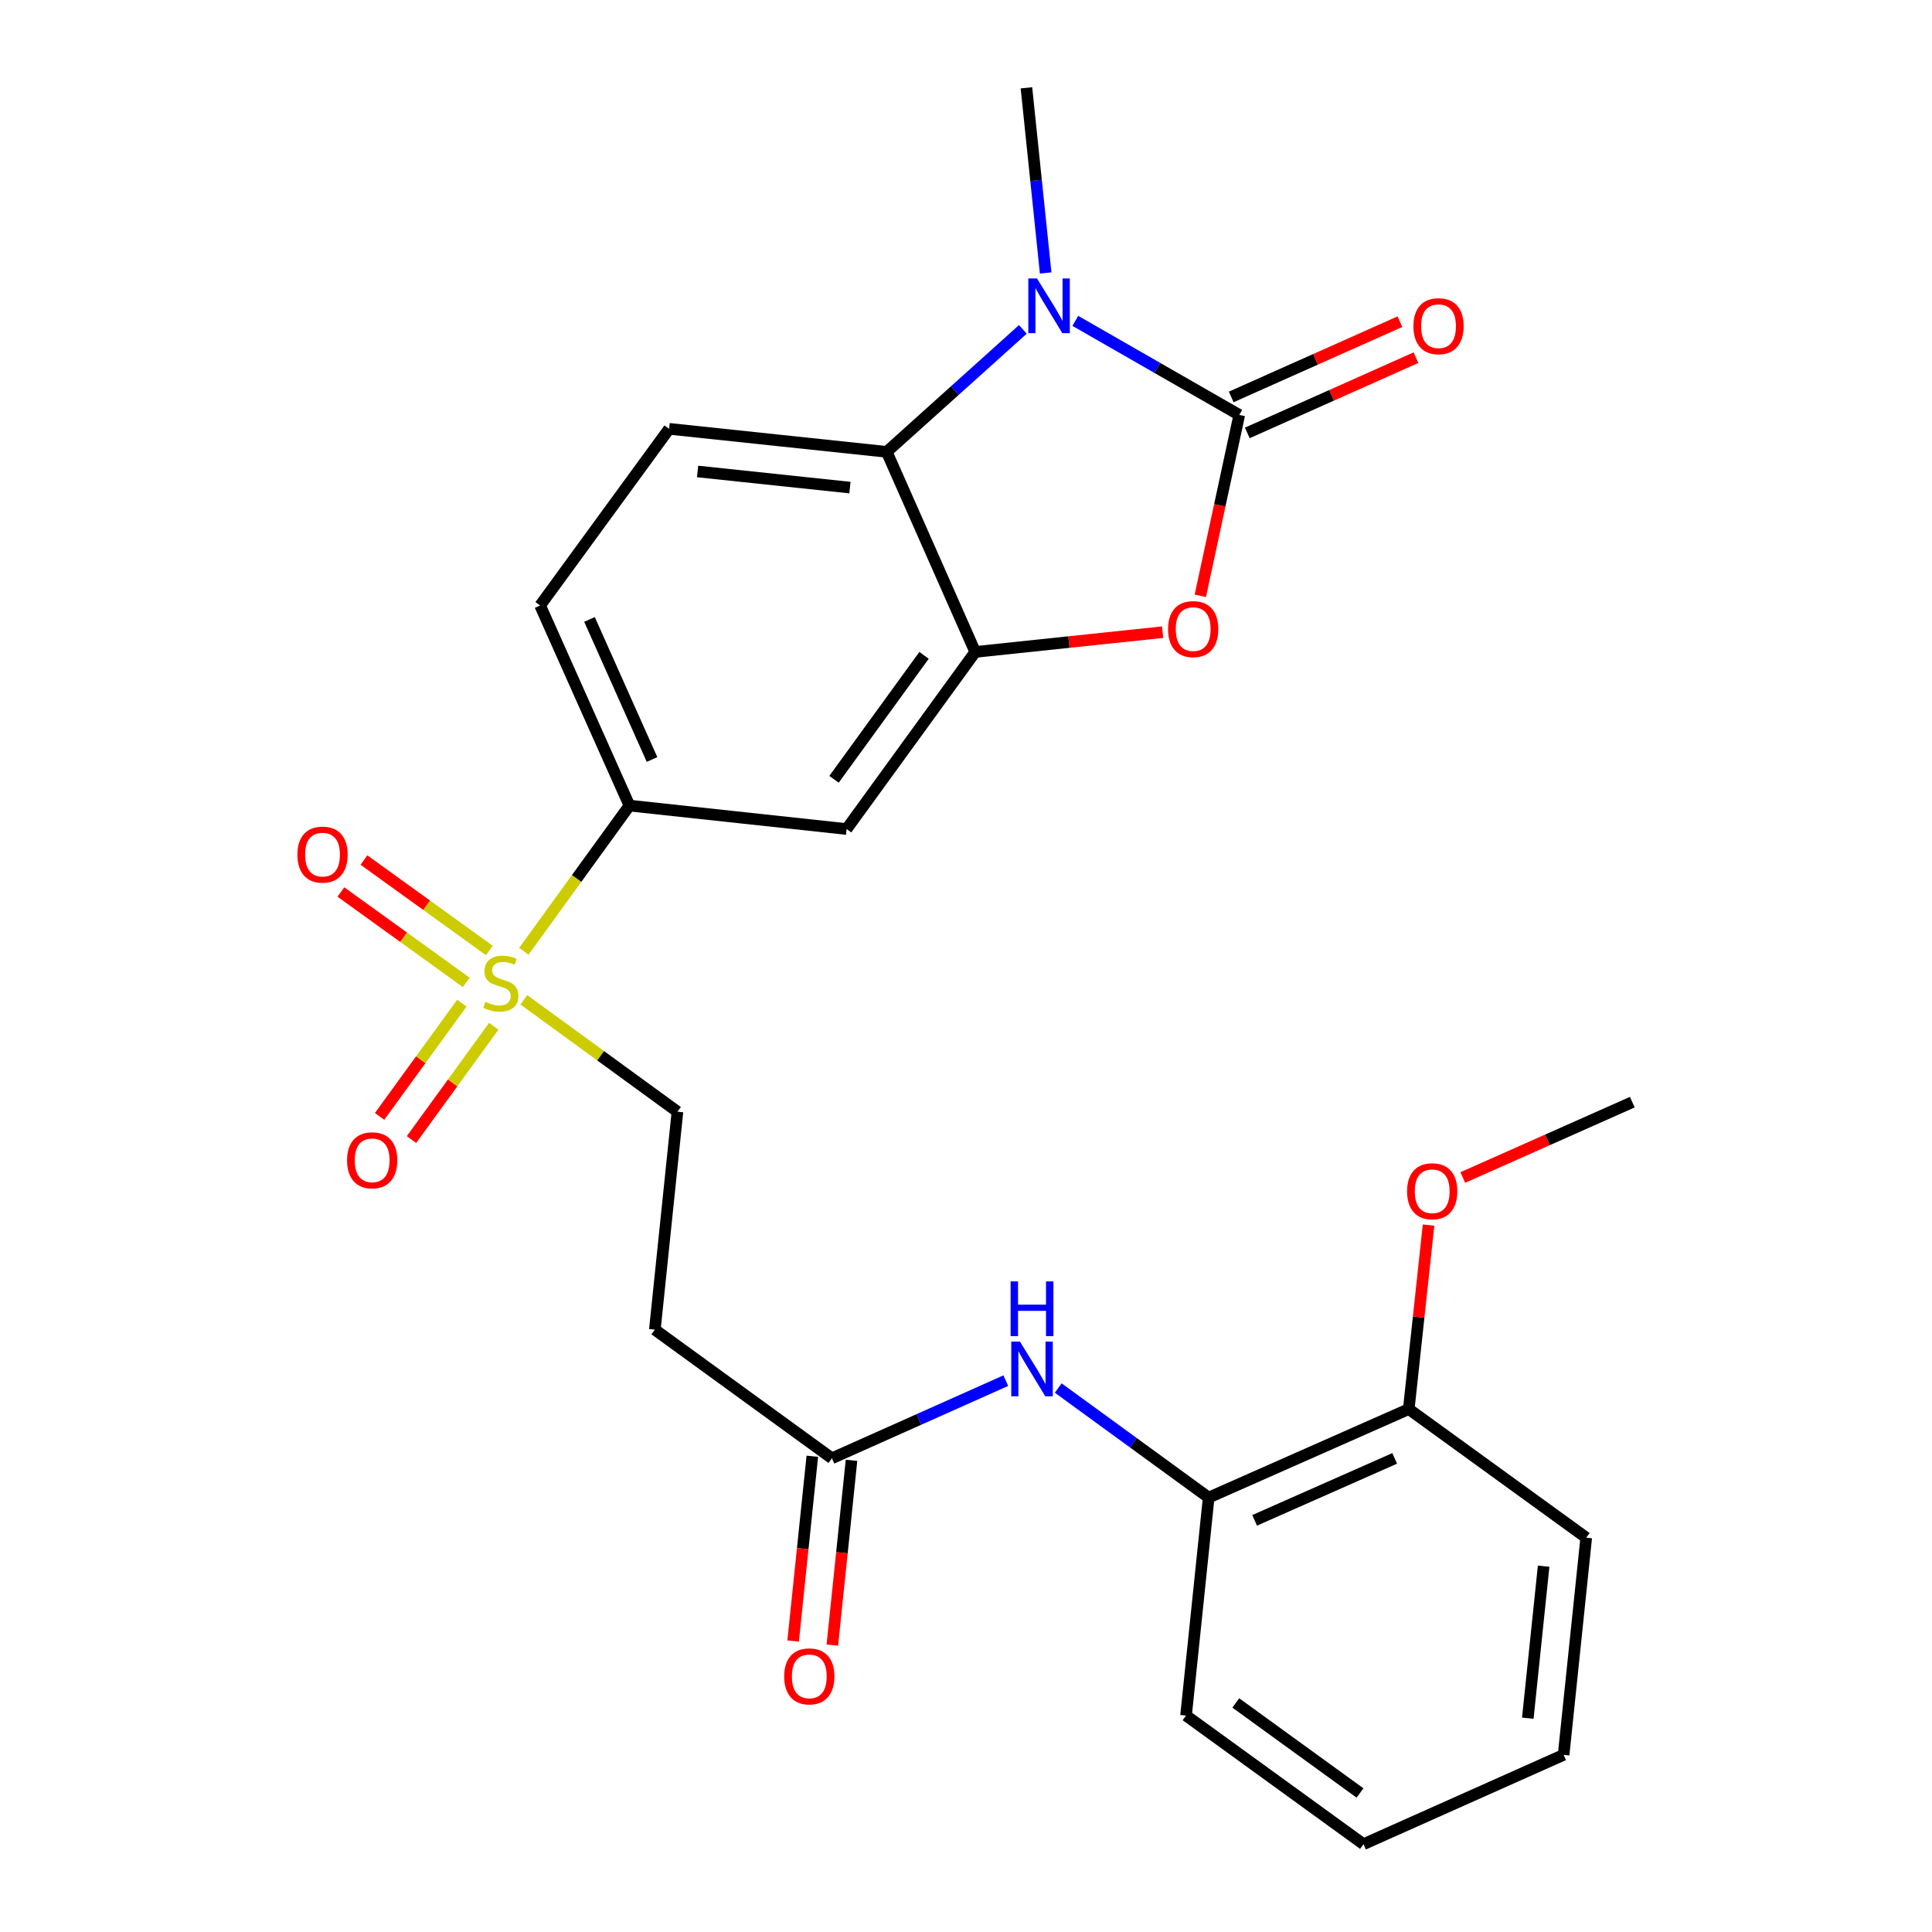 <?xml version='1.0' encoding='iso-8859-1'?>
<svg version='1.1' baseProfile='full'
              xmlns='http://www.w3.org/2000/svg'
                      xmlns:rdkit='http://www.rdkit.org/xml'
                      xmlns:xlink='http://www.w3.org/1999/xlink'
                  xml:space='preserve'
width='1000px' height='1000px' viewBox='0 0 1000 1000'>
<!-- END OF HEADER -->
<rect style='opacity:1.0;fill:#FFFFFF;stroke:none' width='1000' height='1000' x='0' y='0'> </rect>
<path class='bond-0' d='M 641.439,214.765 L 599.007,190.42' style='fill:none;fill-rule:evenodd;stroke:#000000;stroke-width:6px;stroke-linecap:butt;stroke-linejoin:miter;stroke-opacity:1' />
<path class='bond-0' d='M 599.007,190.42 L 556.576,166.076' style='fill:none;fill-rule:evenodd;stroke:#0000FF;stroke-width:6px;stroke-linecap:butt;stroke-linejoin:miter;stroke-opacity:1' />
<path class='bond-2' d='M 641.439,214.765 L 631.363,261.578' style='fill:none;fill-rule:evenodd;stroke:#000000;stroke-width:6px;stroke-linecap:butt;stroke-linejoin:miter;stroke-opacity:1' />
<path class='bond-2' d='M 631.363,261.578 L 621.288,308.392' style='fill:none;fill-rule:evenodd;stroke:#FF0000;stroke-width:6px;stroke-linecap:butt;stroke-linejoin:miter;stroke-opacity:1' />
<path class='bond-13' d='M 645.593,224.079 L 689.253,204.604' style='fill:none;fill-rule:evenodd;stroke:#000000;stroke-width:6px;stroke-linecap:butt;stroke-linejoin:miter;stroke-opacity:1' />
<path class='bond-13' d='M 689.253,204.604 L 732.913,185.129' style='fill:none;fill-rule:evenodd;stroke:#FF0000;stroke-width:6px;stroke-linecap:butt;stroke-linejoin:miter;stroke-opacity:1' />
<path class='bond-13' d='M 637.284,205.45 L 680.944,185.976' style='fill:none;fill-rule:evenodd;stroke:#000000;stroke-width:6px;stroke-linecap:butt;stroke-linejoin:miter;stroke-opacity:1' />
<path class='bond-13' d='M 680.944,185.976 L 724.604,166.501' style='fill:none;fill-rule:evenodd;stroke:#FF0000;stroke-width:6px;stroke-linecap:butt;stroke-linejoin:miter;stroke-opacity:1' />
<path class='bond-4' d='M 529.433,170.489 L 494.197,202.185' style='fill:none;fill-rule:evenodd;stroke:#0000FF;stroke-width:6px;stroke-linecap:butt;stroke-linejoin:miter;stroke-opacity:1' />
<path class='bond-4' d='M 494.197,202.185 L 458.961,233.881' style='fill:none;fill-rule:evenodd;stroke:#000000;stroke-width:6px;stroke-linecap:butt;stroke-linejoin:miter;stroke-opacity:1' />
<path class='bond-19' d='M 541.233,141.29 L 536.257,93.373' style='fill:none;fill-rule:evenodd;stroke:#0000FF;stroke-width:6px;stroke-linecap:butt;stroke-linejoin:miter;stroke-opacity:1' />
<path class='bond-19' d='M 536.257,93.373 L 531.281,45.455' style='fill:none;fill-rule:evenodd;stroke:#000000;stroke-width:6px;stroke-linecap:butt;stroke-linejoin:miter;stroke-opacity:1' />
<path class='bond-1' d='M 271.141,492.377 L 298.47,454.674' style='fill:none;fill-rule:evenodd;stroke:#CCCC00;stroke-width:6px;stroke-linecap:butt;stroke-linejoin:miter;stroke-opacity:1' />
<path class='bond-1' d='M 298.47,454.674 L 325.8,416.971' style='fill:none;fill-rule:evenodd;stroke:#000000;stroke-width:6px;stroke-linecap:butt;stroke-linejoin:miter;stroke-opacity:1' />
<path class='bond-10' d='M 271.133,517.49 L 310.892,546.452' style='fill:none;fill-rule:evenodd;stroke:#CCCC00;stroke-width:6px;stroke-linecap:butt;stroke-linejoin:miter;stroke-opacity:1' />
<path class='bond-10' d='M 310.892,546.452 L 350.651,575.414' style='fill:none;fill-rule:evenodd;stroke:#000000;stroke-width:6px;stroke-linecap:butt;stroke-linejoin:miter;stroke-opacity:1' />
<path class='bond-14' d='M 253.266,491.945 L 220.823,468.549' style='fill:none;fill-rule:evenodd;stroke:#CCCC00;stroke-width:6px;stroke-linecap:butt;stroke-linejoin:miter;stroke-opacity:1' />
<path class='bond-14' d='M 220.823,468.549 L 188.38,445.153' style='fill:none;fill-rule:evenodd;stroke:#FF0000;stroke-width:6px;stroke-linecap:butt;stroke-linejoin:miter;stroke-opacity:1' />
<path class='bond-14' d='M 241.335,508.489 L 208.892,485.093' style='fill:none;fill-rule:evenodd;stroke:#CCCC00;stroke-width:6px;stroke-linecap:butt;stroke-linejoin:miter;stroke-opacity:1' />
<path class='bond-14' d='M 208.892,485.093 L 176.449,461.697' style='fill:none;fill-rule:evenodd;stroke:#FF0000;stroke-width:6px;stroke-linecap:butt;stroke-linejoin:miter;stroke-opacity:1' />
<path class='bond-15' d='M 239.06,519.224 L 217.769,548.538' style='fill:none;fill-rule:evenodd;stroke:#CCCC00;stroke-width:6px;stroke-linecap:butt;stroke-linejoin:miter;stroke-opacity:1' />
<path class='bond-15' d='M 217.769,548.538 L 196.477,577.852' style='fill:none;fill-rule:evenodd;stroke:#FF0000;stroke-width:6px;stroke-linecap:butt;stroke-linejoin:miter;stroke-opacity:1' />
<path class='bond-15' d='M 255.564,531.211 L 234.272,560.525' style='fill:none;fill-rule:evenodd;stroke:#CCCC00;stroke-width:6px;stroke-linecap:butt;stroke-linejoin:miter;stroke-opacity:1' />
<path class='bond-15' d='M 234.272,560.525 L 212.981,589.839' style='fill:none;fill-rule:evenodd;stroke:#FF0000;stroke-width:6px;stroke-linecap:butt;stroke-linejoin:miter;stroke-opacity:1' />
<path class='bond-3' d='M 601.76,327.215 L 553.268,332.33' style='fill:none;fill-rule:evenodd;stroke:#FF0000;stroke-width:6px;stroke-linecap:butt;stroke-linejoin:miter;stroke-opacity:1' />
<path class='bond-3' d='M 553.268,332.33 L 504.776,337.444' style='fill:none;fill-rule:evenodd;stroke:#000000;stroke-width:6px;stroke-linecap:butt;stroke-linejoin:miter;stroke-opacity:1' />
<path class='bond-6' d='M 504.776,337.444 L 438.201,429.108' style='fill:none;fill-rule:evenodd;stroke:#000000;stroke-width:6px;stroke-linecap:butt;stroke-linejoin:miter;stroke-opacity:1' />
<path class='bond-6' d='M 478.286,339.207 L 431.683,403.371' style='fill:none;fill-rule:evenodd;stroke:#000000;stroke-width:6px;stroke-linecap:butt;stroke-linejoin:miter;stroke-opacity:1' />
<path class='bond-26' d='M 504.776,337.444 L 458.961,233.881' style='fill:none;fill-rule:evenodd;stroke:#000000;stroke-width:6px;stroke-linecap:butt;stroke-linejoin:miter;stroke-opacity:1' />
<path class='bond-9' d='M 458.961,233.881 L 346.333,221.96' style='fill:none;fill-rule:evenodd;stroke:#000000;stroke-width:6px;stroke-linecap:butt;stroke-linejoin:miter;stroke-opacity:1' />
<path class='bond-9' d='M 439.92,252.377 L 361.08,244.033' style='fill:none;fill-rule:evenodd;stroke:#000000;stroke-width:6px;stroke-linecap:butt;stroke-linejoin:miter;stroke-opacity:1' />
<path class='bond-5' d='M 325.8,416.971 L 438.201,429.108' style='fill:none;fill-rule:evenodd;stroke:#000000;stroke-width:6px;stroke-linecap:butt;stroke-linejoin:miter;stroke-opacity:1' />
<path class='bond-27' d='M 325.8,416.971 L 279.566,313.397' style='fill:none;fill-rule:evenodd;stroke:#000000;stroke-width:6px;stroke-linecap:butt;stroke-linejoin:miter;stroke-opacity:1' />
<path class='bond-27' d='M 337.491,393.121 L 305.127,320.619' style='fill:none;fill-rule:evenodd;stroke:#000000;stroke-width:6px;stroke-linecap:butt;stroke-linejoin:miter;stroke-opacity:1' />
<path class='bond-7' d='M 520.595,714.625 L 475.596,734.717' style='fill:none;fill-rule:evenodd;stroke:#0000FF;stroke-width:6px;stroke-linecap:butt;stroke-linejoin:miter;stroke-opacity:1' />
<path class='bond-7' d='M 475.596,734.717 L 430.597,754.809' style='fill:none;fill-rule:evenodd;stroke:#000000;stroke-width:6px;stroke-linecap:butt;stroke-linejoin:miter;stroke-opacity:1' />
<path class='bond-12' d='M 547.739,718.444 L 586.673,746.797' style='fill:none;fill-rule:evenodd;stroke:#0000FF;stroke-width:6px;stroke-linecap:butt;stroke-linejoin:miter;stroke-opacity:1' />
<path class='bond-12' d='M 586.673,746.797 L 625.608,775.15' style='fill:none;fill-rule:evenodd;stroke:#000000;stroke-width:6px;stroke-linecap:butt;stroke-linejoin:miter;stroke-opacity:1' />
<path class='bond-8' d='M 430.597,754.809 L 338.945,688.223' style='fill:none;fill-rule:evenodd;stroke:#000000;stroke-width:6px;stroke-linecap:butt;stroke-linejoin:miter;stroke-opacity:1' />
<path class='bond-18' d='M 420.453,753.757 L 415.49,801.578' style='fill:none;fill-rule:evenodd;stroke:#000000;stroke-width:6px;stroke-linecap:butt;stroke-linejoin:miter;stroke-opacity:1' />
<path class='bond-18' d='M 415.49,801.578 L 410.527,849.399' style='fill:none;fill-rule:evenodd;stroke:#FF0000;stroke-width:6px;stroke-linecap:butt;stroke-linejoin:miter;stroke-opacity:1' />
<path class='bond-18' d='M 440.741,755.862 L 435.779,803.683' style='fill:none;fill-rule:evenodd;stroke:#000000;stroke-width:6px;stroke-linecap:butt;stroke-linejoin:miter;stroke-opacity:1' />
<path class='bond-18' d='M 435.779,803.683 L 430.816,851.505' style='fill:none;fill-rule:evenodd;stroke:#FF0000;stroke-width:6px;stroke-linecap:butt;stroke-linejoin:miter;stroke-opacity:1' />
<path class='bond-16' d='M 346.333,221.96 L 279.566,313.397' style='fill:none;fill-rule:evenodd;stroke:#000000;stroke-width:6px;stroke-linecap:butt;stroke-linejoin:miter;stroke-opacity:1' />
<path class='bond-11' d='M 350.651,575.414 L 338.945,688.223' style='fill:none;fill-rule:evenodd;stroke:#000000;stroke-width:6px;stroke-linecap:butt;stroke-linejoin:miter;stroke-opacity:1' />
<path class='bond-17' d='M 625.608,775.15 L 729.17,729.335' style='fill:none;fill-rule:evenodd;stroke:#000000;stroke-width:6px;stroke-linecap:butt;stroke-linejoin:miter;stroke-opacity:1' />
<path class='bond-17' d='M 649.395,786.931 L 721.888,754.861' style='fill:none;fill-rule:evenodd;stroke:#000000;stroke-width:6px;stroke-linecap:butt;stroke-linejoin:miter;stroke-opacity:1' />
<path class='bond-21' d='M 625.608,775.15 L 613.891,887.971' style='fill:none;fill-rule:evenodd;stroke:#000000;stroke-width:6px;stroke-linecap:butt;stroke-linejoin:miter;stroke-opacity:1' />
<path class='bond-20' d='M 729.17,729.335 L 734.292,681.723' style='fill:none;fill-rule:evenodd;stroke:#000000;stroke-width:6px;stroke-linecap:butt;stroke-linejoin:miter;stroke-opacity:1' />
<path class='bond-20' d='M 734.292,681.723 L 739.414,634.111' style='fill:none;fill-rule:evenodd;stroke:#FF0000;stroke-width:6px;stroke-linecap:butt;stroke-linejoin:miter;stroke-opacity:1' />
<path class='bond-22' d='M 729.17,729.335 L 821.027,795.91' style='fill:none;fill-rule:evenodd;stroke:#000000;stroke-width:6px;stroke-linecap:butt;stroke-linejoin:miter;stroke-opacity:1' />
<path class='bond-23' d='M 757.14,609.476 L 801.01,589.975' style='fill:none;fill-rule:evenodd;stroke:#FF0000;stroke-width:6px;stroke-linecap:butt;stroke-linejoin:miter;stroke-opacity:1' />
<path class='bond-23' d='M 801.01,589.975 L 844.88,570.473' style='fill:none;fill-rule:evenodd;stroke:#000000;stroke-width:6px;stroke-linecap:butt;stroke-linejoin:miter;stroke-opacity:1' />
<path class='bond-24' d='M 613.891,887.971 L 705.747,954.545' style='fill:none;fill-rule:evenodd;stroke:#000000;stroke-width:6px;stroke-linecap:butt;stroke-linejoin:miter;stroke-opacity:1' />
<path class='bond-24' d='M 639.639,881.441 L 703.939,928.043' style='fill:none;fill-rule:evenodd;stroke:#000000;stroke-width:6px;stroke-linecap:butt;stroke-linejoin:miter;stroke-opacity:1' />
<path class='bond-28' d='M 821.027,795.91 L 809.321,908.311' style='fill:none;fill-rule:evenodd;stroke:#000000;stroke-width:6px;stroke-linecap:butt;stroke-linejoin:miter;stroke-opacity:1' />
<path class='bond-28' d='M 798.983,810.657 L 790.789,889.338' style='fill:none;fill-rule:evenodd;stroke:#000000;stroke-width:6px;stroke-linecap:butt;stroke-linejoin:miter;stroke-opacity:1' />
<path class='bond-25' d='M 705.747,954.545 L 809.321,908.311' style='fill:none;fill-rule:evenodd;stroke:#000000;stroke-width:6px;stroke-linecap:butt;stroke-linejoin:miter;stroke-opacity:1' />
<path  class='atom-1' d='M 536.738 144.126
L 546.018 159.126
Q 546.938 160.606, 548.418 163.286
Q 549.898 165.966, 549.978 166.126
L 549.978 144.126
L 553.738 144.126
L 553.738 172.446
L 549.858 172.446
L 539.898 156.046
Q 538.738 154.126, 537.498 151.926
Q 536.298 149.726, 535.938 149.046
L 535.938 172.446
L 532.258 172.446
L 532.258 144.126
L 536.738 144.126
' fill='#0000FF'/>
<path  class='atom-2' d='M 251.225 518.536
Q 251.545 518.656, 252.865 519.216
Q 254.185 519.776, 255.625 520.136
Q 257.105 520.456, 258.545 520.456
Q 261.225 520.456, 262.785 519.176
Q 264.345 517.856, 264.345 515.576
Q 264.345 514.016, 263.545 513.056
Q 262.785 512.096, 261.585 511.576
Q 260.385 511.056, 258.385 510.456
Q 255.865 509.696, 254.345 508.976
Q 252.865 508.256, 251.785 506.736
Q 250.745 505.216, 250.745 502.656
Q 250.745 499.096, 253.145 496.896
Q 255.585 494.696, 260.385 494.696
Q 263.665 494.696, 267.385 496.256
L 266.465 499.336
Q 263.065 497.936, 260.505 497.936
Q 257.745 497.936, 256.225 499.096
Q 254.705 500.216, 254.745 502.176
Q 254.745 503.696, 255.505 504.616
Q 256.305 505.536, 257.425 506.056
Q 258.585 506.576, 260.505 507.176
Q 263.065 507.976, 264.585 508.776
Q 266.105 509.576, 267.185 511.216
Q 268.305 512.816, 268.305 515.576
Q 268.305 519.496, 265.665 521.616
Q 263.065 523.696, 258.705 523.696
Q 256.185 523.696, 254.265 523.136
Q 252.385 522.616, 250.145 521.696
L 251.225 518.536
' fill='#CCCC00'/>
<path  class='atom-3' d='M 604.596 325.625
Q 604.596 318.825, 607.956 315.025
Q 611.316 311.225, 617.596 311.225
Q 623.876 311.225, 627.236 315.025
Q 630.596 318.825, 630.596 325.625
Q 630.596 332.505, 627.196 336.425
Q 623.796 340.305, 617.596 340.305
Q 611.356 340.305, 607.956 336.425
Q 604.596 332.545, 604.596 325.625
M 617.596 337.105
Q 621.916 337.105, 624.236 334.225
Q 626.596 331.305, 626.596 325.625
Q 626.596 320.065, 624.236 317.265
Q 621.916 314.425, 617.596 314.425
Q 613.276 314.425, 610.916 317.225
Q 608.596 320.025, 608.596 325.625
Q 608.596 331.345, 610.916 334.225
Q 613.276 337.105, 617.596 337.105
' fill='#FF0000'/>
<path  class='atom-8' d='M 527.911 694.404
L 537.191 709.404
Q 538.111 710.884, 539.591 713.564
Q 541.071 716.244, 541.151 716.404
L 541.151 694.404
L 544.911 694.404
L 544.911 722.724
L 541.031 722.724
L 531.071 706.324
Q 529.911 704.404, 528.671 702.204
Q 527.471 700.004, 527.111 699.324
L 527.111 722.724
L 523.431 722.724
L 523.431 694.404
L 527.911 694.404
' fill='#0000FF'/>
<path  class='atom-8' d='M 523.091 663.252
L 526.931 663.252
L 526.931 675.292
L 541.411 675.292
L 541.411 663.252
L 545.251 663.252
L 545.251 691.572
L 541.411 691.572
L 541.411 678.492
L 526.931 678.492
L 526.931 691.572
L 523.091 691.572
L 523.091 663.252
' fill='#0000FF'/>
<path  class='atom-14' d='M 731.582 168.837
Q 731.582 162.037, 734.942 158.237
Q 738.302 154.437, 744.582 154.437
Q 750.862 154.437, 754.222 158.237
Q 757.582 162.037, 757.582 168.837
Q 757.582 175.717, 754.182 179.637
Q 750.782 183.517, 744.582 183.517
Q 738.342 183.517, 734.942 179.637
Q 731.582 175.757, 731.582 168.837
M 744.582 180.317
Q 748.902 180.317, 751.222 177.437
Q 753.582 174.517, 753.582 168.837
Q 753.582 163.277, 751.222 160.477
Q 748.902 157.637, 744.582 157.637
Q 740.262 157.637, 737.902 160.437
Q 735.582 163.237, 735.582 168.837
Q 735.582 174.557, 737.902 177.437
Q 740.262 180.317, 744.582 180.317
' fill='#FF0000'/>
<path  class='atom-15' d='M 153.938 442.344
Q 153.938 435.544, 157.298 431.744
Q 160.658 427.944, 166.938 427.944
Q 173.218 427.944, 176.578 431.744
Q 179.938 435.544, 179.938 442.344
Q 179.938 449.224, 176.538 453.144
Q 173.138 457.024, 166.938 457.024
Q 160.698 457.024, 157.298 453.144
Q 153.938 449.264, 153.938 442.344
M 166.938 453.824
Q 171.258 453.824, 173.578 450.944
Q 175.938 448.024, 175.938 442.344
Q 175.938 436.784, 173.578 433.984
Q 171.258 431.144, 166.938 431.144
Q 162.618 431.144, 160.258 433.944
Q 157.938 436.744, 157.938 442.344
Q 157.938 448.064, 160.258 450.944
Q 162.618 453.824, 166.938 453.824
' fill='#FF0000'/>
<path  class='atom-16' d='M 179.639 600.571
Q 179.639 593.771, 182.999 589.971
Q 186.359 586.171, 192.639 586.171
Q 198.919 586.171, 202.279 589.971
Q 205.639 593.771, 205.639 600.571
Q 205.639 607.451, 202.239 611.371
Q 198.839 615.251, 192.639 615.251
Q 186.399 615.251, 182.999 611.371
Q 179.639 607.491, 179.639 600.571
M 192.639 612.051
Q 196.959 612.051, 199.279 609.171
Q 201.639 606.251, 201.639 600.571
Q 201.639 595.011, 199.279 592.211
Q 196.959 589.371, 192.639 589.371
Q 188.319 589.371, 185.959 592.171
Q 183.639 594.971, 183.639 600.571
Q 183.639 606.291, 185.959 609.171
Q 188.319 612.051, 192.639 612.051
' fill='#FF0000'/>
<path  class='atom-19' d='M 405.891 867.687
Q 405.891 860.887, 409.251 857.087
Q 412.611 853.287, 418.891 853.287
Q 425.171 853.287, 428.531 857.087
Q 431.891 860.887, 431.891 867.687
Q 431.891 874.567, 428.491 878.487
Q 425.091 882.367, 418.891 882.367
Q 412.651 882.367, 409.251 878.487
Q 405.891 874.607, 405.891 867.687
M 418.891 879.167
Q 423.211 879.167, 425.531 876.287
Q 427.891 873.367, 427.891 867.687
Q 427.891 862.127, 425.531 859.327
Q 423.211 856.487, 418.891 856.487
Q 414.571 856.487, 412.211 859.287
Q 409.891 862.087, 409.891 867.687
Q 409.891 873.407, 412.211 876.287
Q 414.571 879.167, 418.891 879.167
' fill='#FF0000'/>
<path  class='atom-21' d='M 728.307 616.595
Q 728.307 609.795, 731.667 605.995
Q 735.027 602.195, 741.307 602.195
Q 747.587 602.195, 750.947 605.995
Q 754.307 609.795, 754.307 616.595
Q 754.307 623.475, 750.907 627.395
Q 747.507 631.275, 741.307 631.275
Q 735.067 631.275, 731.667 627.395
Q 728.307 623.515, 728.307 616.595
M 741.307 628.075
Q 745.627 628.075, 747.947 625.195
Q 750.307 622.275, 750.307 616.595
Q 750.307 611.035, 747.947 608.235
Q 745.627 605.395, 741.307 605.395
Q 736.987 605.395, 734.627 608.195
Q 732.307 610.995, 732.307 616.595
Q 732.307 622.315, 734.627 625.195
Q 736.987 628.075, 741.307 628.075
' fill='#FF0000'/>
</svg>
